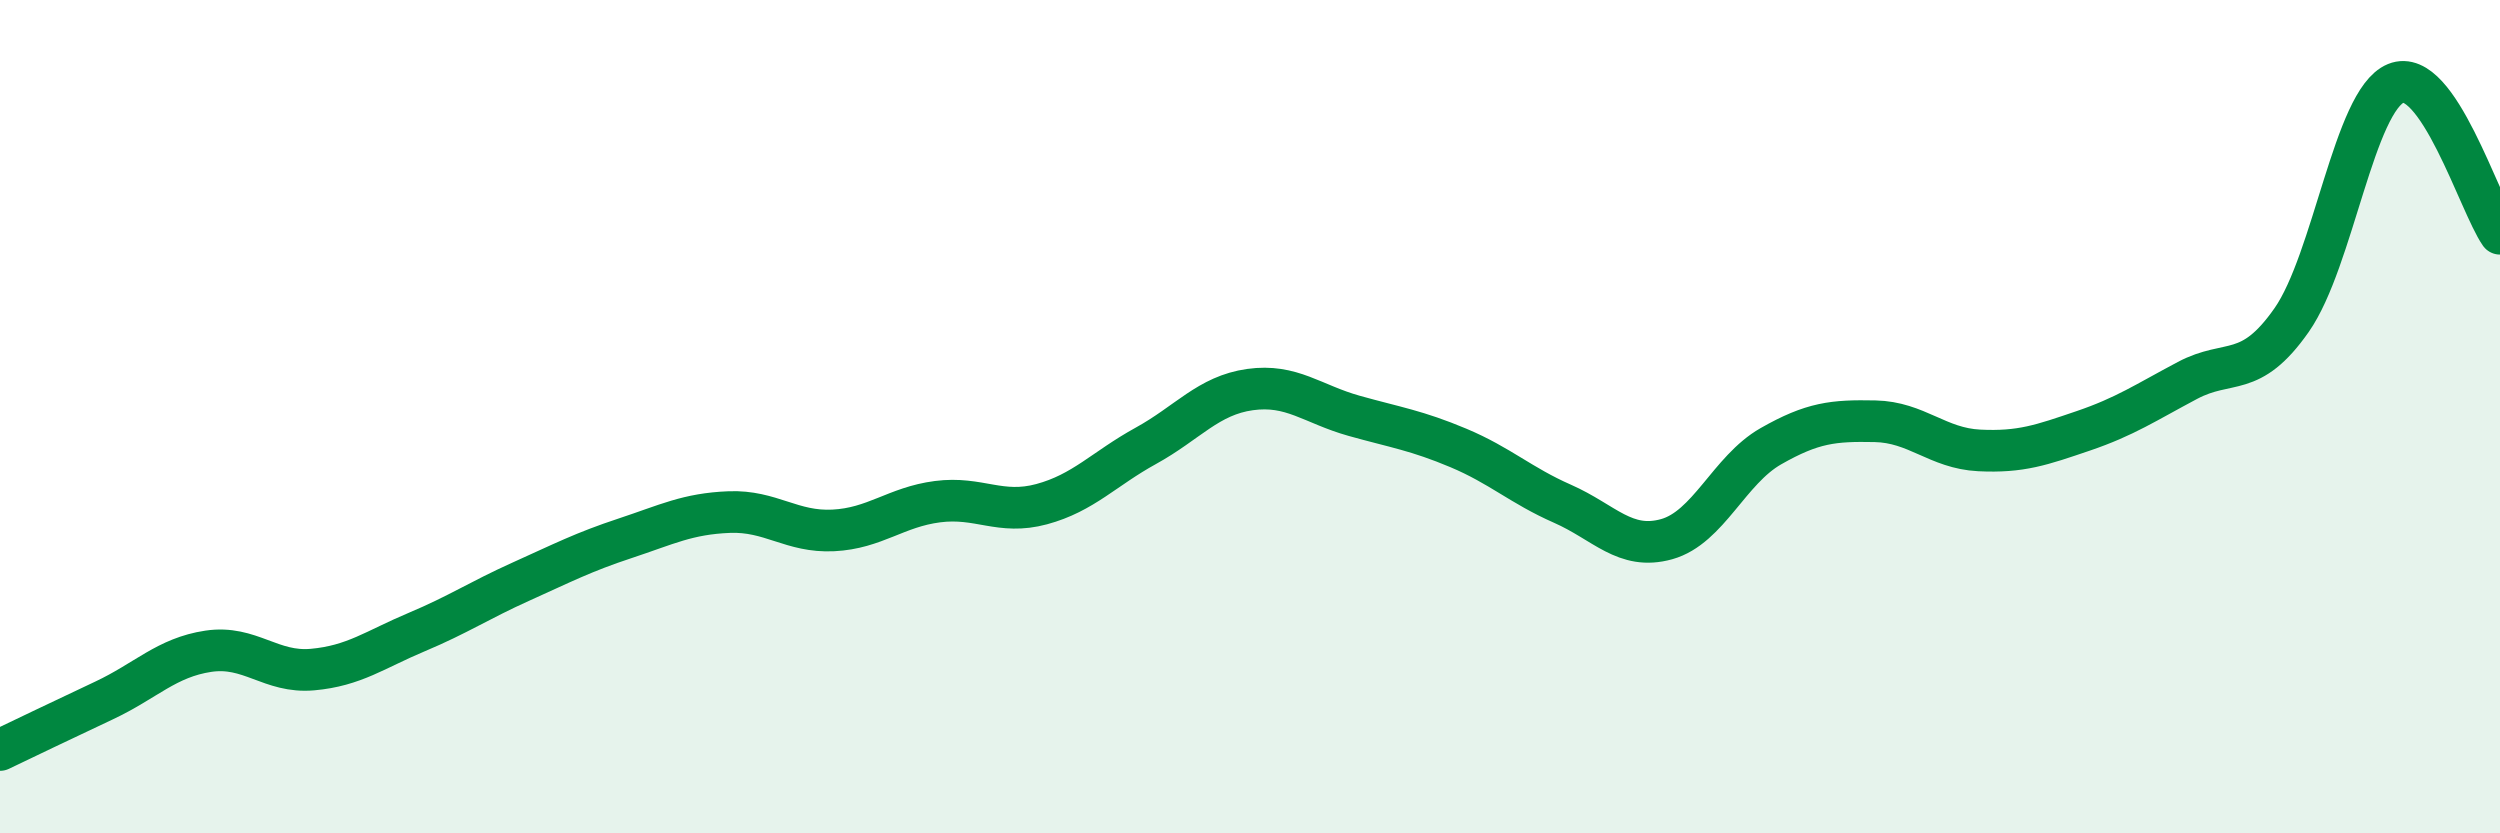 
    <svg width="60" height="20" viewBox="0 0 60 20" xmlns="http://www.w3.org/2000/svg">
      <path
        d="M 0,18 C 0.5,17.76 1.5,17.28 2.5,16.81 C 3.5,16.34 4,15.78 5,15.63 C 6,15.48 6.5,16.16 7.5,16.07 C 8.5,15.98 9,15.59 10,15.17 C 11,14.75 11.5,14.41 12.5,13.96 C 13.5,13.51 14,13.25 15,12.92 C 16,12.59 16.5,12.33 17.5,12.29 C 18.5,12.25 19,12.78 20,12.73 C 21,12.68 21.5,12.17 22.5,12.04 C 23.5,11.91 24,12.37 25,12.1 C 26,11.83 26.5,11.25 27.5,10.7 C 28.5,10.15 29,9.49 30,9.35 C 31,9.21 31.5,9.7 32.5,9.98 C 33.5,10.26 34,10.33 35,10.75 C 36,11.17 36.5,11.65 37.5,12.09 C 38.5,12.53 39,13.22 40,12.94 C 41,12.66 41.5,11.28 42.5,10.71 C 43.5,10.14 44,10.09 45,10.11 C 46,10.13 46.5,10.76 47.5,10.81 C 48.5,10.86 49,10.68 50,10.34 C 51,10 51.5,9.66 52.5,9.13 C 53.5,8.6 54,9.11 55,7.68 C 56,6.25 56.5,2.41 57.5,2 C 58.5,1.59 59.5,4.89 60,5.61L60 20L0 20Z"
        fill="#008740"
        opacity="0.1"
        stroke-linecap="round"
        stroke-linejoin="round"
      />
      <path
        d="M 0,18 C 0.5,17.76 1.5,17.28 2.5,16.81 C 3.5,16.34 4,15.78 5,15.63 C 6,15.48 6.5,16.16 7.5,16.07 C 8.5,15.98 9,15.59 10,15.17 C 11,14.75 11.5,14.41 12.5,13.96 C 13.5,13.51 14,13.25 15,12.92 C 16,12.59 16.5,12.33 17.5,12.29 C 18.5,12.25 19,12.78 20,12.73 C 21,12.68 21.5,12.17 22.5,12.04 C 23.5,11.91 24,12.37 25,12.1 C 26,11.83 26.5,11.25 27.5,10.7 C 28.5,10.15 29,9.49 30,9.35 C 31,9.21 31.5,9.7 32.5,9.98 C 33.5,10.26 34,10.33 35,10.75 C 36,11.17 36.5,11.65 37.5,12.09 C 38.5,12.53 39,13.22 40,12.94 C 41,12.66 41.5,11.28 42.5,10.71 C 43.5,10.14 44,10.09 45,10.11 C 46,10.13 46.5,10.76 47.5,10.81 C 48.5,10.86 49,10.68 50,10.34 C 51,10 51.5,9.66 52.5,9.13 C 53.5,8.6 54,9.11 55,7.68 C 56,6.25 56.5,2.41 57.5,2 C 58.5,1.59 59.5,4.89 60,5.61"
        stroke="#008740"
        stroke-width="1"
        fill="none"
        stroke-linecap="round"
        stroke-linejoin="round"
      />
    </svg>
  